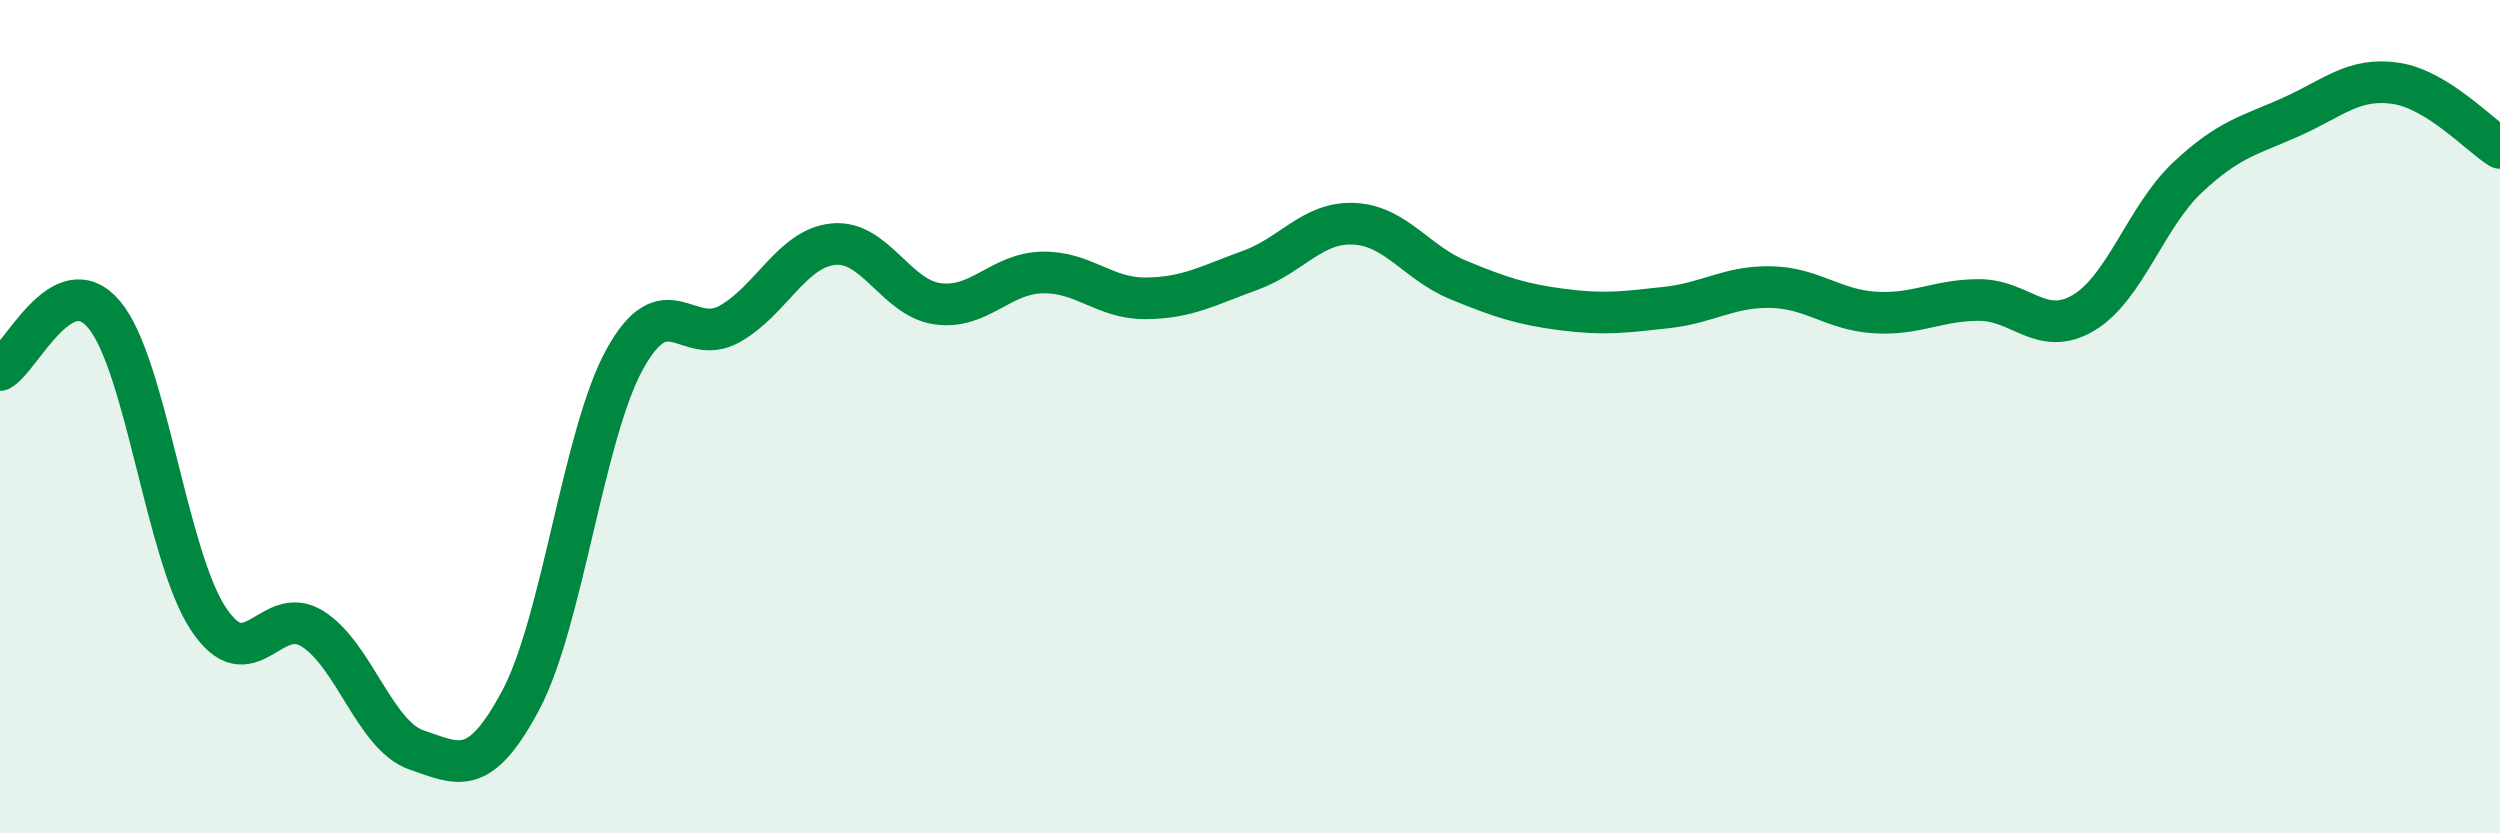 
    <svg width="60" height="20" viewBox="0 0 60 20" xmlns="http://www.w3.org/2000/svg">
      <path
        d="M 0,8.88 C 0.5,8.61 1.5,6.36 2.5,7.55 C 3.5,8.74 4,13.34 5,14.85 C 6,16.36 6.5,14.46 7.5,15.09 C 8.5,15.72 9,17.66 10,18 C 11,18.34 11.5,18.68 12.5,16.8 C 13.5,14.92 14,10.41 15,8.61 C 16,6.81 16.5,8.33 17.5,7.78 C 18.5,7.23 19,5.96 20,5.86 C 21,5.76 21.5,7.15 22.5,7.29 C 23.5,7.43 24,6.57 25,6.54 C 26,6.51 26.5,7.17 27.5,7.16 C 28.5,7.15 29,6.85 30,6.49 C 31,6.13 31.5,5.32 32.5,5.37 C 33.5,5.42 34,6.31 35,6.72 C 36,7.13 36.5,7.3 37.5,7.43 C 38.5,7.56 39,7.49 40,7.38 C 41,7.27 41.5,6.87 42.5,6.89 C 43.5,6.91 44,7.44 45,7.5 C 46,7.56 46.5,7.2 47.5,7.2 C 48.5,7.2 49,8.1 50,7.51 C 51,6.92 51.5,5.2 52.5,4.26 C 53.5,3.32 54,3.25 55,2.8 C 56,2.35 56.5,1.85 57.5,2 C 58.5,2.15 59.5,3.24 60,3.55L60 20L0 20Z"
        fill="#008740"
        opacity="0.1"
        stroke-linecap="round"
        stroke-linejoin="round"
      />
      <path
        d="M 0,8.88 C 0.5,8.61 1.5,6.36 2.5,7.55 C 3.5,8.74 4,13.34 5,14.85 C 6,16.36 6.5,14.46 7.5,15.09 C 8.5,15.72 9,17.66 10,18 C 11,18.34 11.5,18.68 12.5,16.8 C 13.5,14.92 14,10.41 15,8.61 C 16,6.81 16.5,8.33 17.5,7.78 C 18.5,7.23 19,5.96 20,5.86 C 21,5.76 21.5,7.15 22.5,7.29 C 23.5,7.43 24,6.57 25,6.54 C 26,6.51 26.5,7.17 27.5,7.16 C 28.5,7.15 29,6.85 30,6.49 C 31,6.13 31.5,5.32 32.5,5.37 C 33.5,5.42 34,6.31 35,6.72 C 36,7.13 36.5,7.3 37.5,7.43 C 38.5,7.56 39,7.49 40,7.38 C 41,7.27 41.5,6.87 42.5,6.89 C 43.5,6.91 44,7.44 45,7.5 C 46,7.56 46.5,7.2 47.5,7.2 C 48.5,7.2 49,8.1 50,7.51 C 51,6.92 51.5,5.2 52.5,4.26 C 53.5,3.32 54,3.25 55,2.8 C 56,2.35 56.5,1.85 57.5,2 C 58.5,2.15 59.5,3.24 60,3.55"
        stroke="#008740"
        stroke-width="1"
        fill="none"
        stroke-linecap="round"
        stroke-linejoin="round"
      />
    </svg>
  